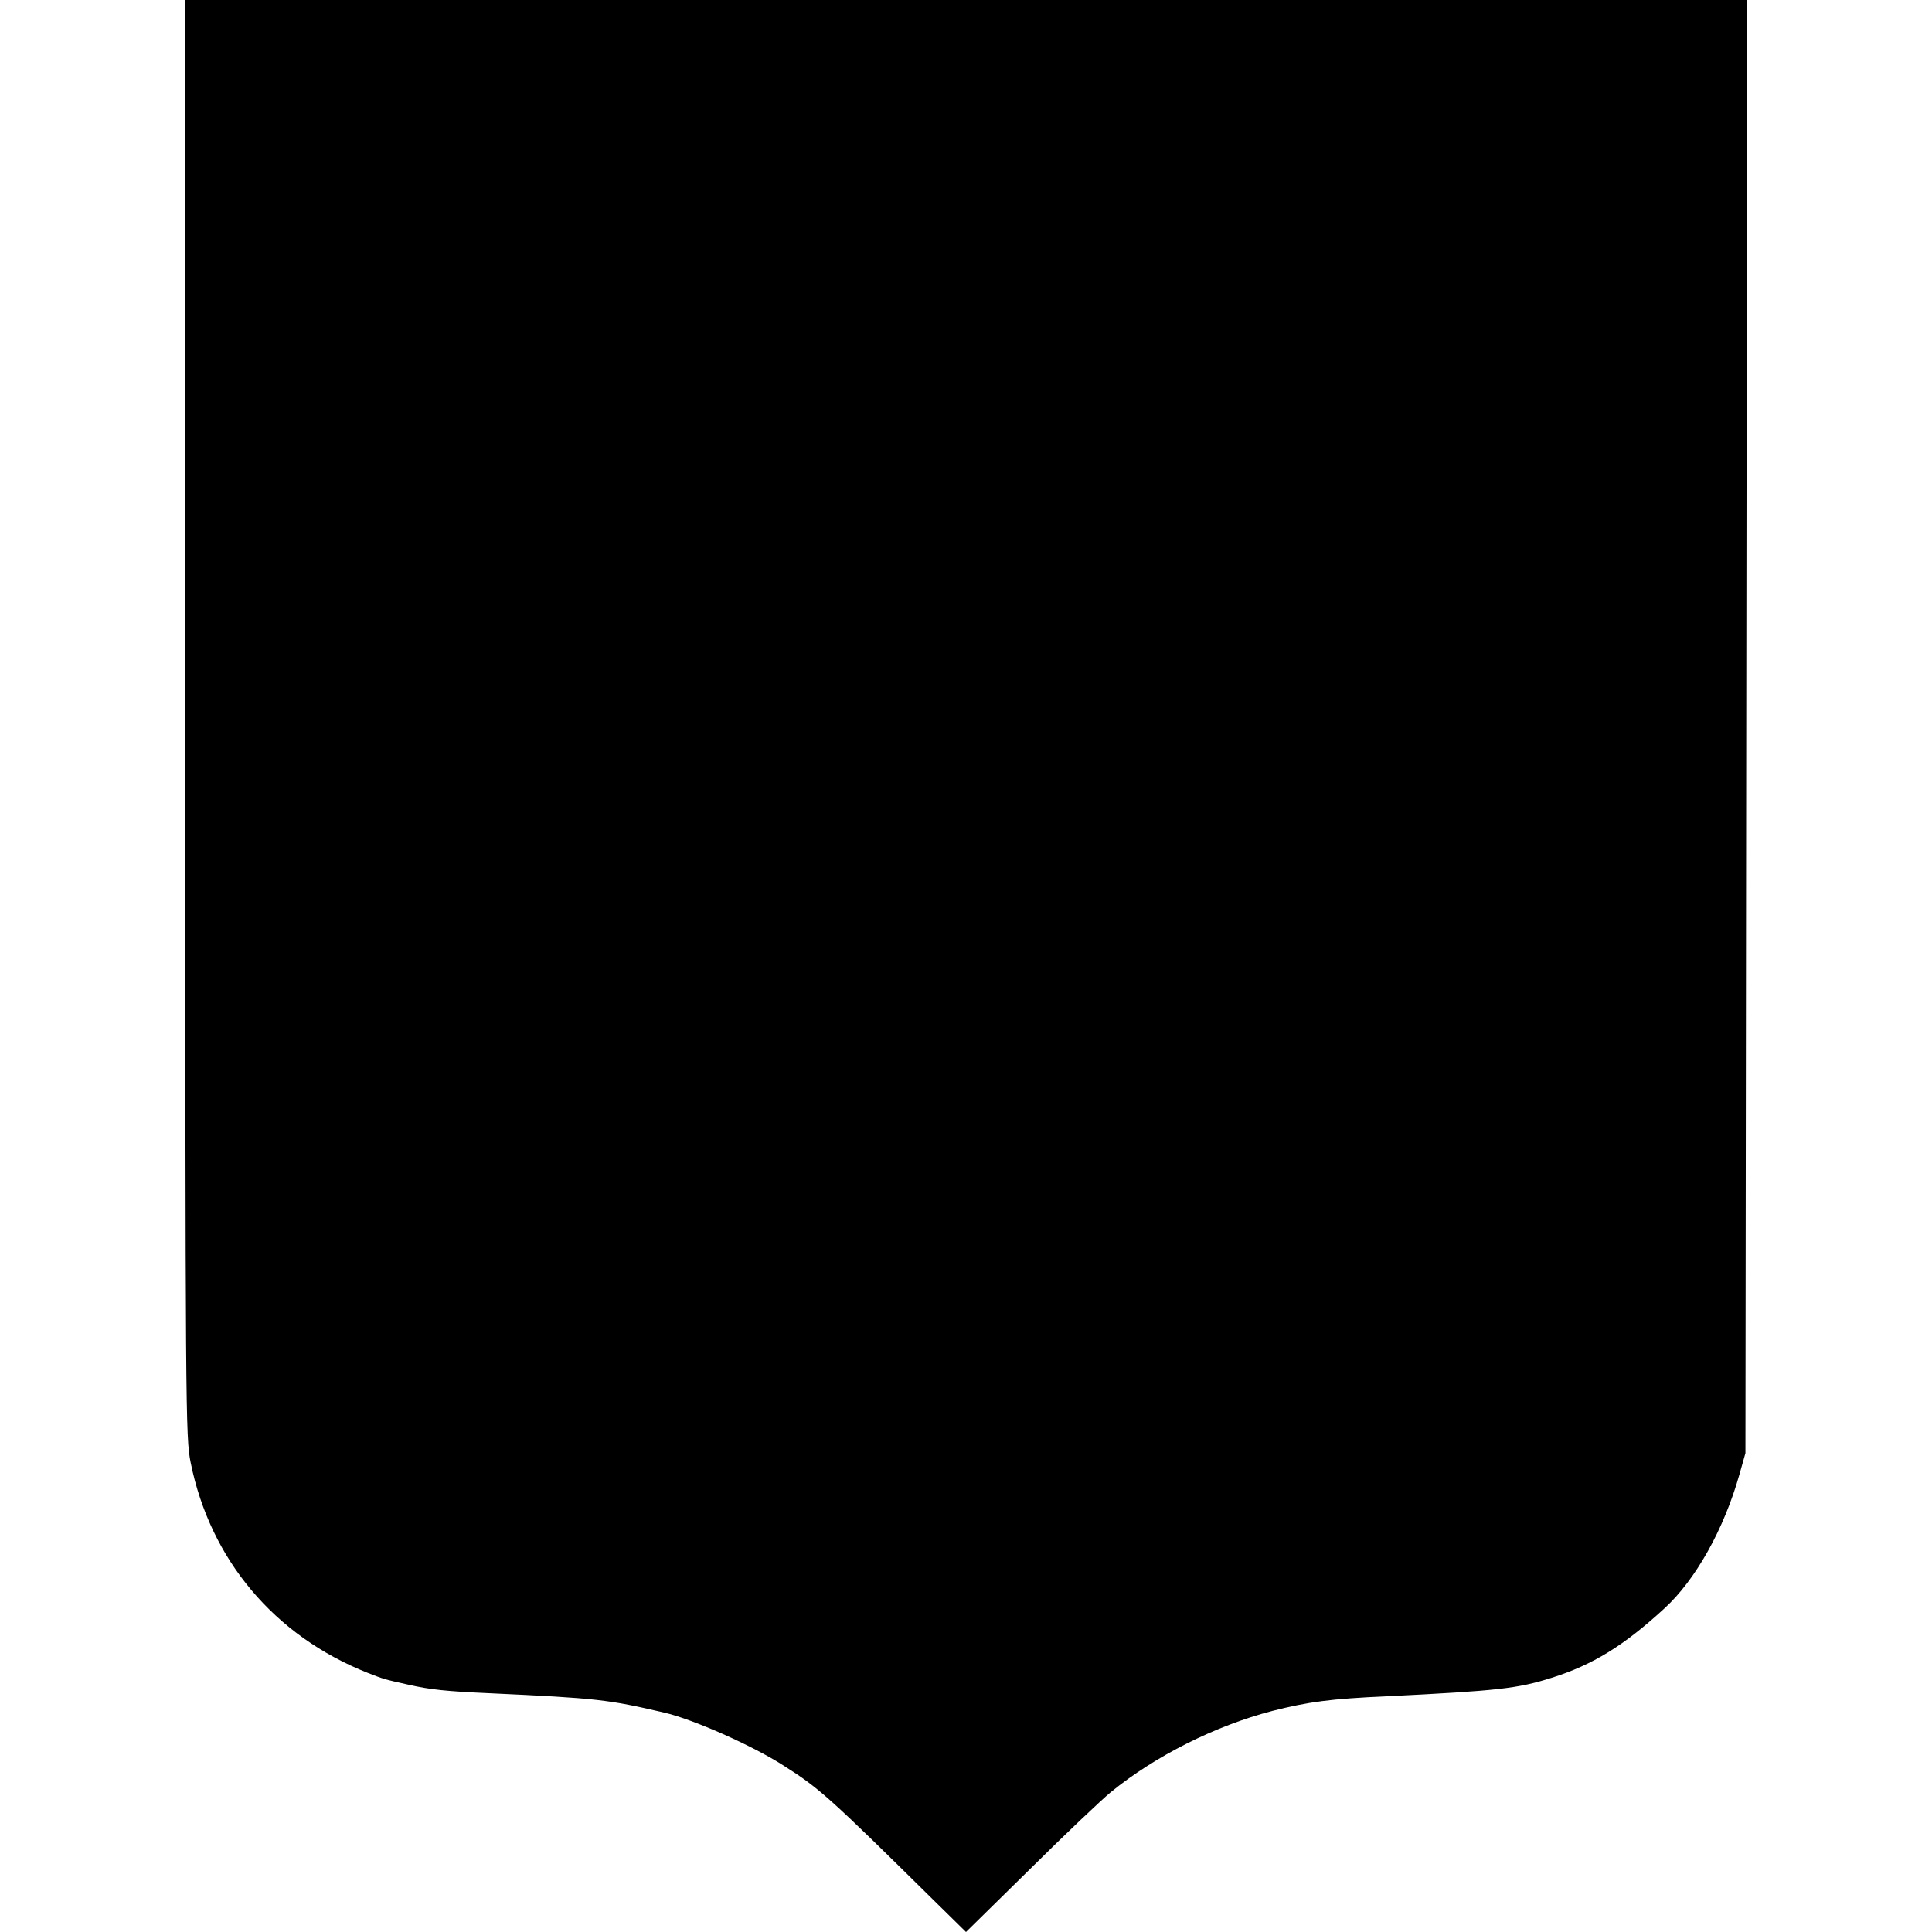 <?xml version="1.0" standalone="no"?>
<!DOCTYPE svg PUBLIC "-//W3C//DTD SVG 20010904//EN"
 "http://www.w3.org/TR/2001/REC-SVG-20010904/DTD/svg10.dtd">
<svg version="1.0" xmlns="http://www.w3.org/2000/svg"
 width="700pt" height="700pt" viewBox="0 0 700 700"
 preserveAspectRatio="xMidYMid meet">
<g transform="translate(0,700) scale(0.1,-0.1)"
fill="#000000" stroke="none">
<path d="M671 4398 c1 -2525 1 -2606 20 -2698 71 -351 303 -627 641 -761 59
-23 58 -23 148 -43 79 -18 138 -24 295 -31 390 -18 429 -23 631 -70 105 -24
321 -120 433 -192 131 -83 166 -115 547 -491 l114 -112 233 229 c127 126 259
251 292 278 161 131 378 240 585 294 131 33 210 44 415 53 403 20 474 28 597
67 149 47 261 116 408 251 113 103 216 287 272 485 l22 78 3 2633 3 2632
-2830 0 -2830 0 1 -2602z"/>
</g>
</svg>
